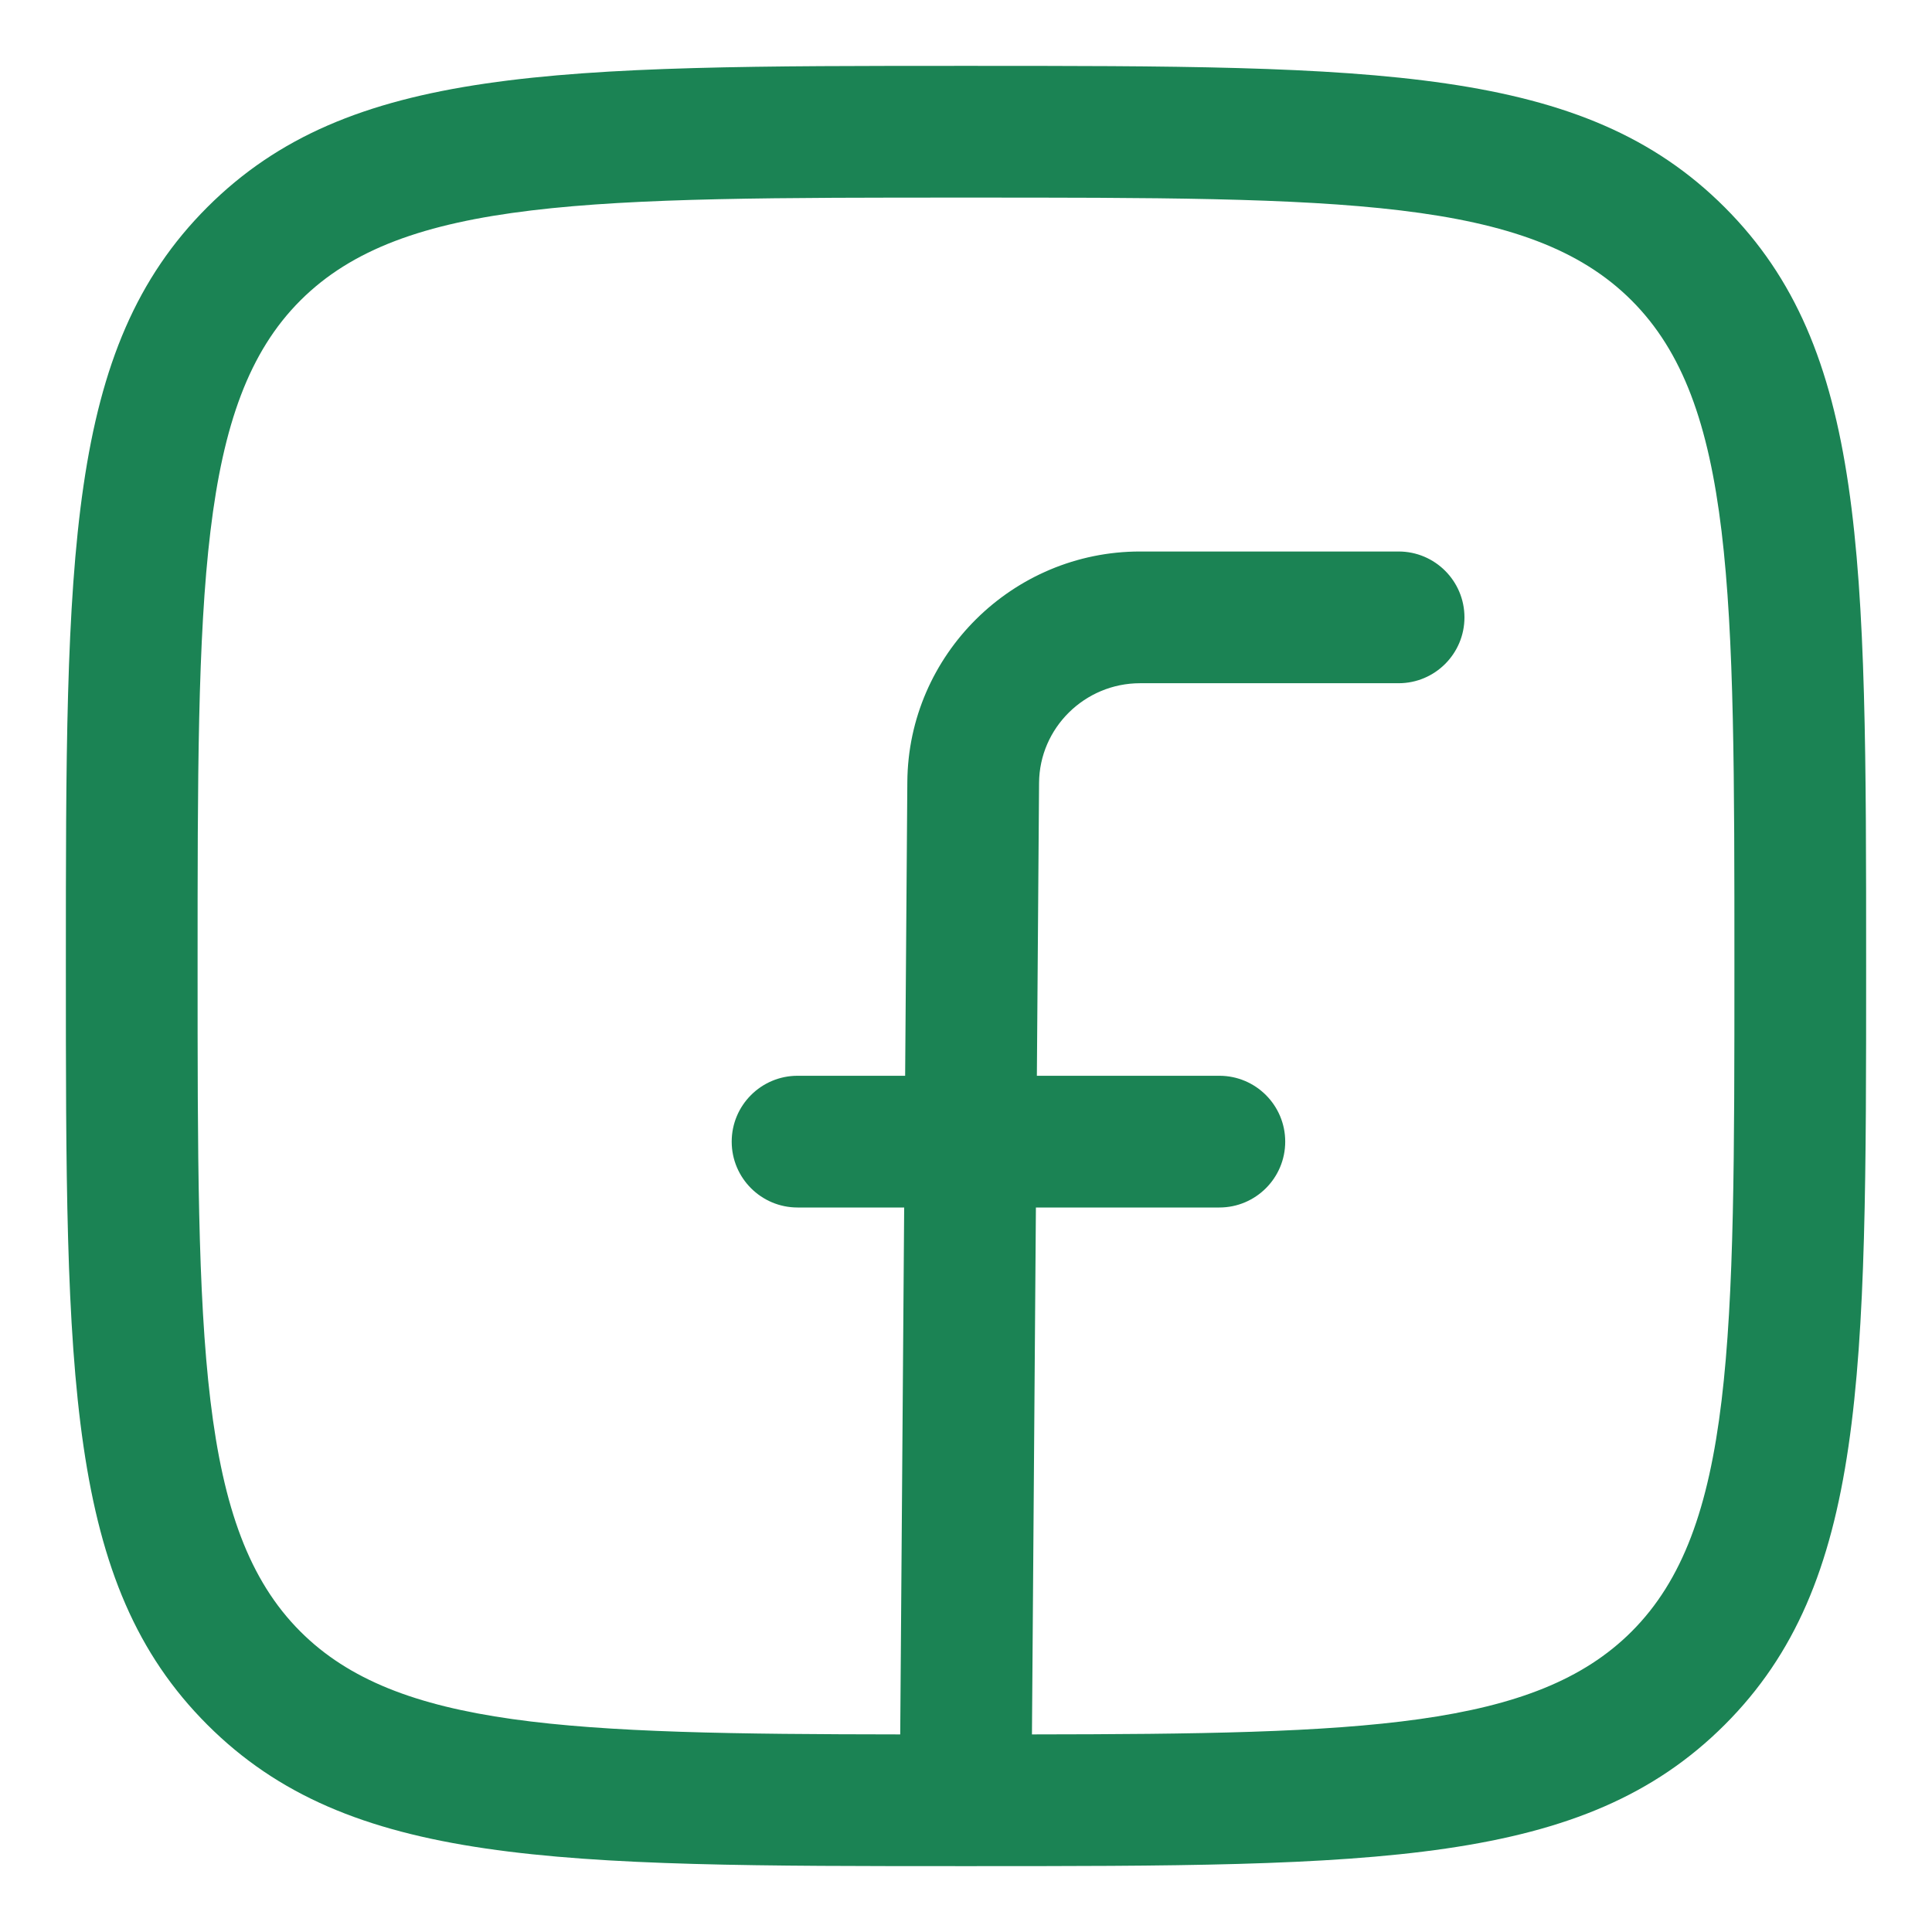 <svg width="22" height="22" viewBox="0 0 22 22" fill="none" xmlns="http://www.w3.org/2000/svg">
<g id="elements">
<path id="Icon" fill-rule="evenodd" clip-rule="evenodd" d="M2.361 19.64C3.971 21.25 6.32 21.25 11 21.25C15.68 21.25 18.028 21.25 19.639 19.641C21.25 18.031 21.25 15.681 21.25 11C21.25 6.319 21.25 3.97 19.639 2.36C18.029 0.75 15.68 0.75 11 0.75C6.32 0.75 3.971 0.75 2.361 2.359C0.75 3.969 0.75 6.319 0.75 11C0.75 15.681 0.75 18.03 2.361 19.64ZM11 2.25C15.266 2.25 17.408 2.25 18.579 3.421C19.75 4.591 19.75 6.733 19.75 11C19.75 15.267 19.75 17.409 18.579 18.579C17.478 19.679 15.521 19.746 11.751 19.75L11.796 13.75H13.885C14.299 13.75 14.635 13.414 14.635 13C14.635 12.586 14.299 12.25 13.885 12.25H11.807L11.832 8.915C11.836 8.289 12.352 7.78 12.982 7.78L15.926 7.78C16.34 7.78 16.676 7.444 16.676 7.03C16.676 6.616 16.34 6.28 15.926 6.28L12.982 6.28C11.531 6.28 10.342 7.457 10.332 8.904L10.307 12.25H9.082C8.668 12.25 8.332 12.586 8.332 13C8.332 13.414 8.668 13.75 9.082 13.75H10.296L10.251 19.75C6.479 19.746 4.521 19.679 3.421 18.579C2.25 17.409 2.25 15.267 2.25 11C2.25 6.733 2.25 4.591 3.421 3.421C4.593 2.25 6.734 2.25 11 2.25Z" fill="#1B8354"/>
</g>
</svg>
